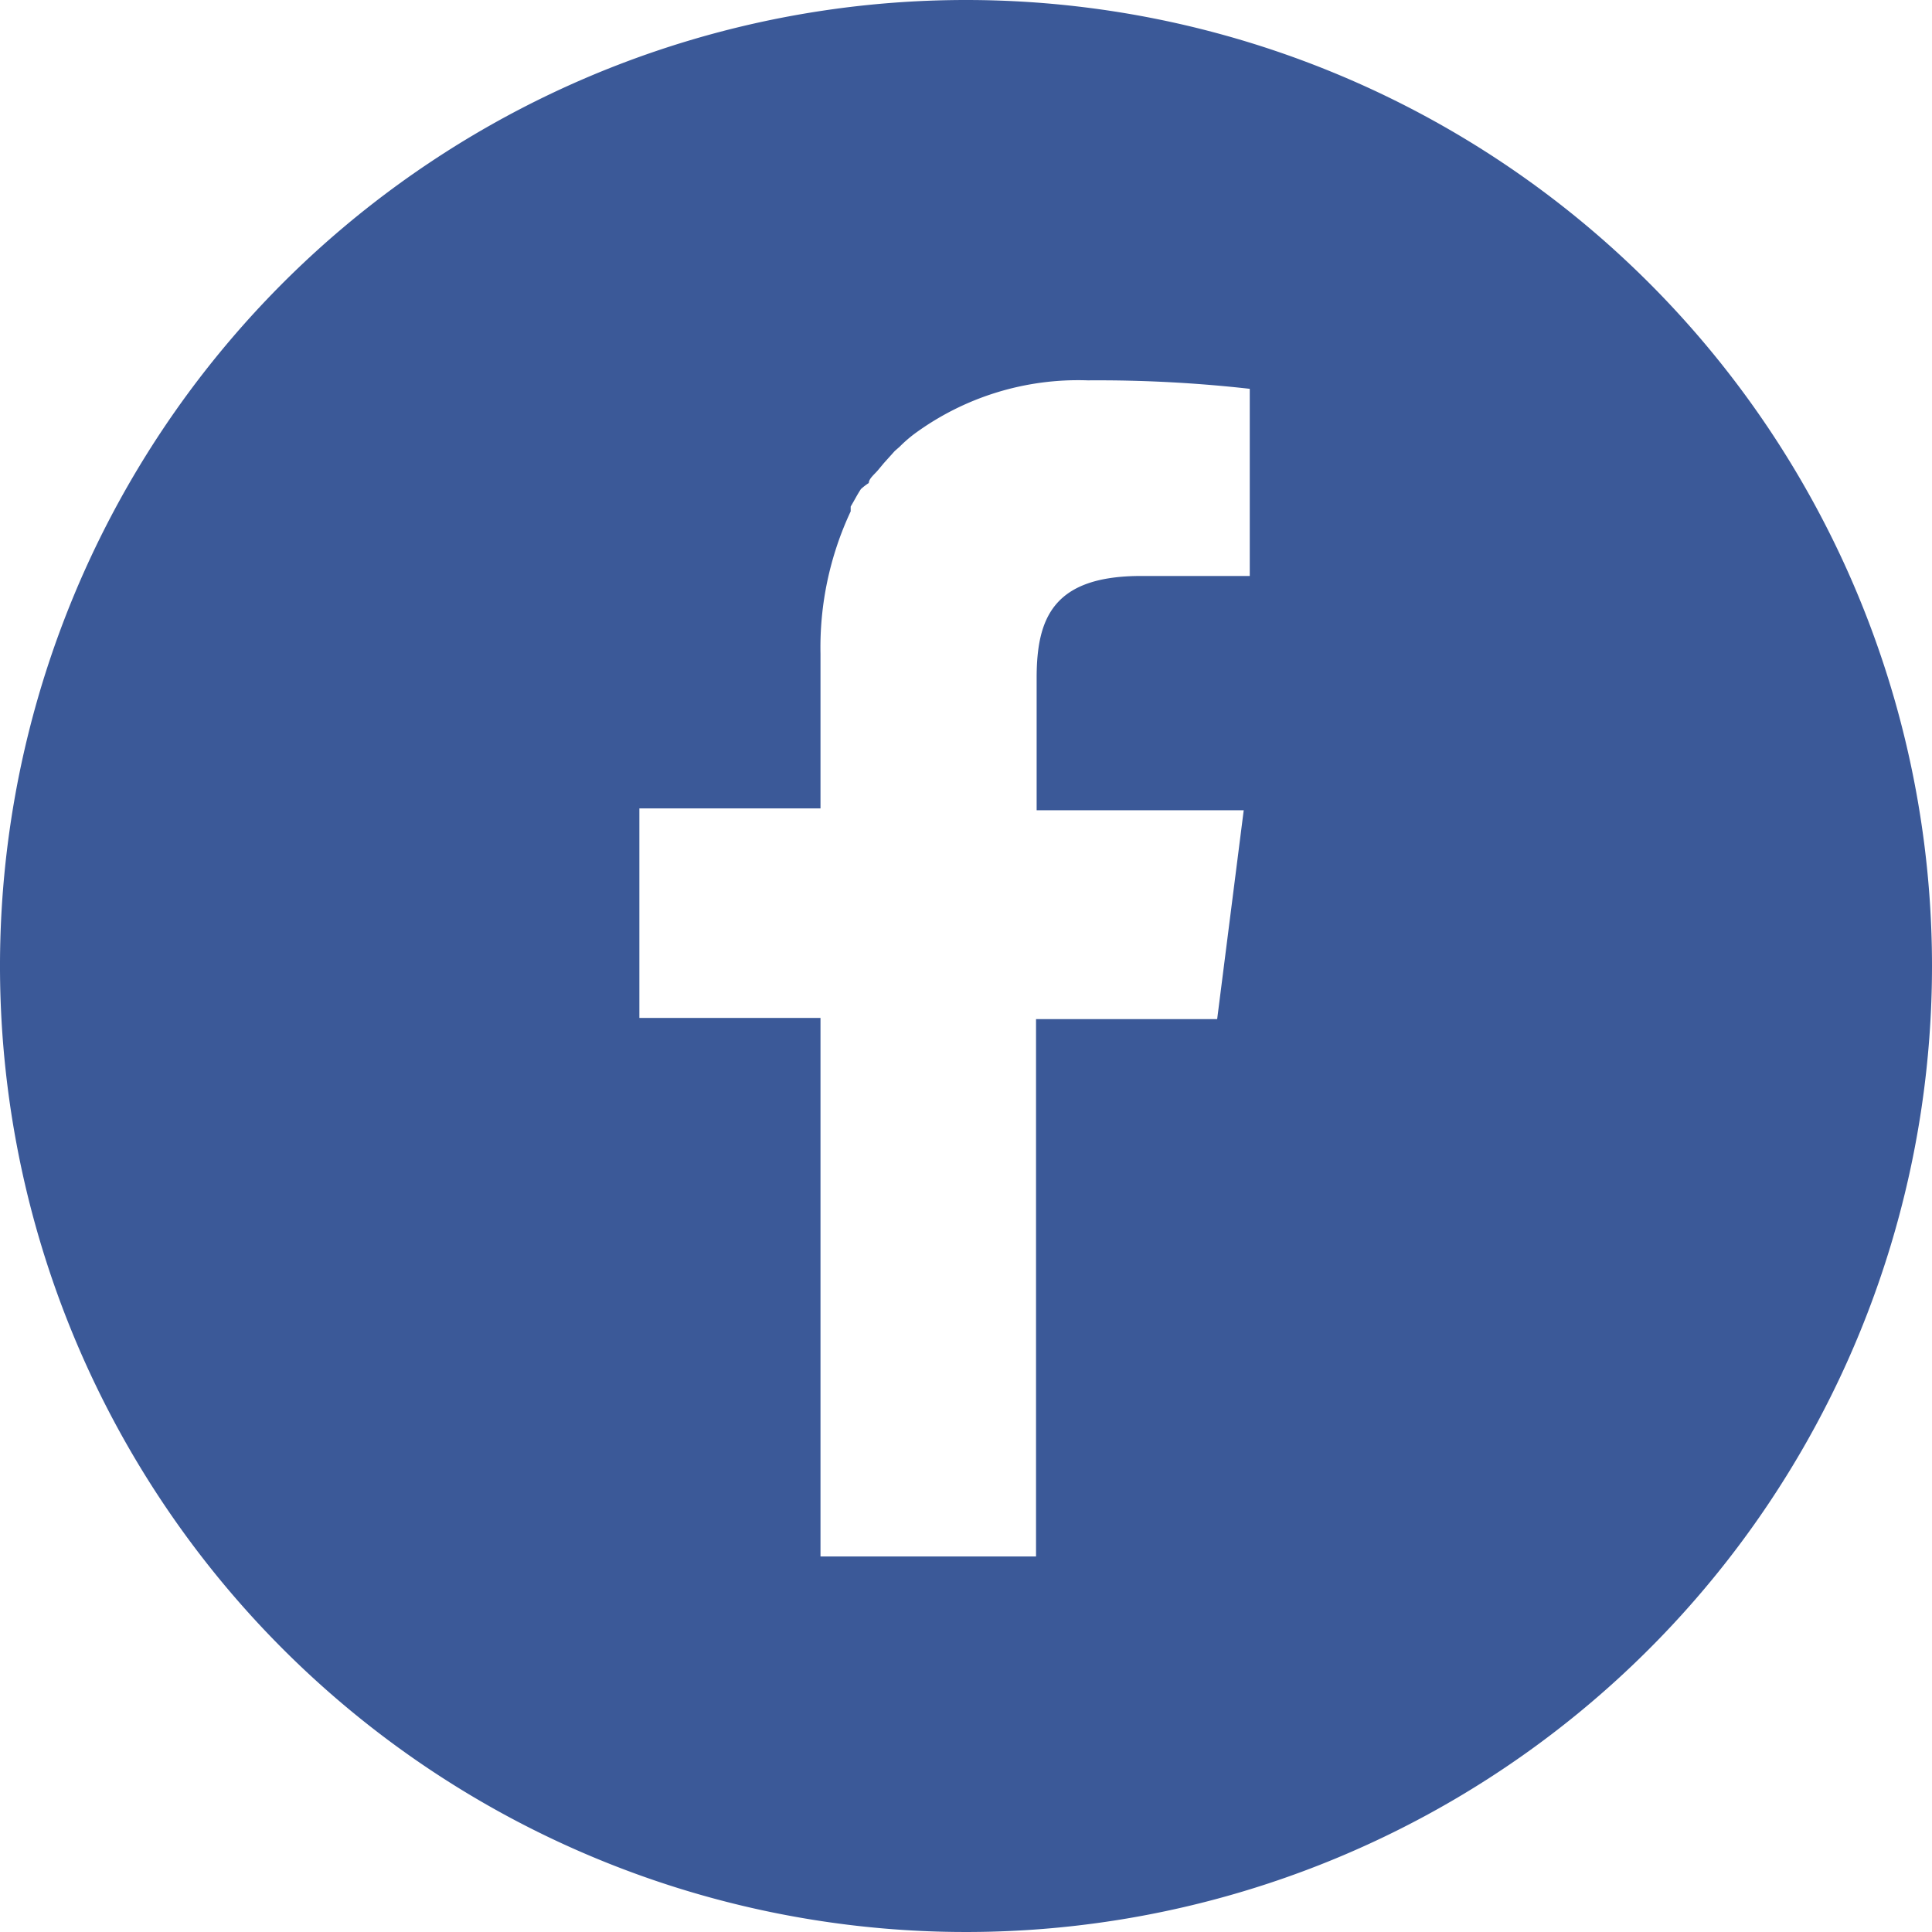 <svg xmlns="http://www.w3.org/2000/svg" viewBox="0 0 32 32"><defs><style>.cls-1{fill:#3b5998;}</style></defs><title>h_fbook</title><g id="Layer_2" data-name="Layer 2"><g id="header"><path class="cls-1" d="M16,0A16,16,0,1,0,32,16,16,16,0,0,0,16,0ZM13.59,25.75V16.86h-3V13.39h3V10.83a5.31,5.31,0,0,1,.5-2.36l0-.08c.06-.1.11-.2.17-.29A1,1,0,0,1,14.39,8c0-.07.09-.14.15-.21l.1-.12.18-.2.08-.07a2.25,2.25,0,0,1,.24-.21l0,0a4.58,4.58,0,0,1,2.88-.89,22.46,22.46,0,0,1,2.68.14v3.1H18.9c-1.45,0-1.73.69-1.73,1.69v2.19H20.6l-.44,3.46h-3v8.9H13.59Z"/></g></g></svg>
